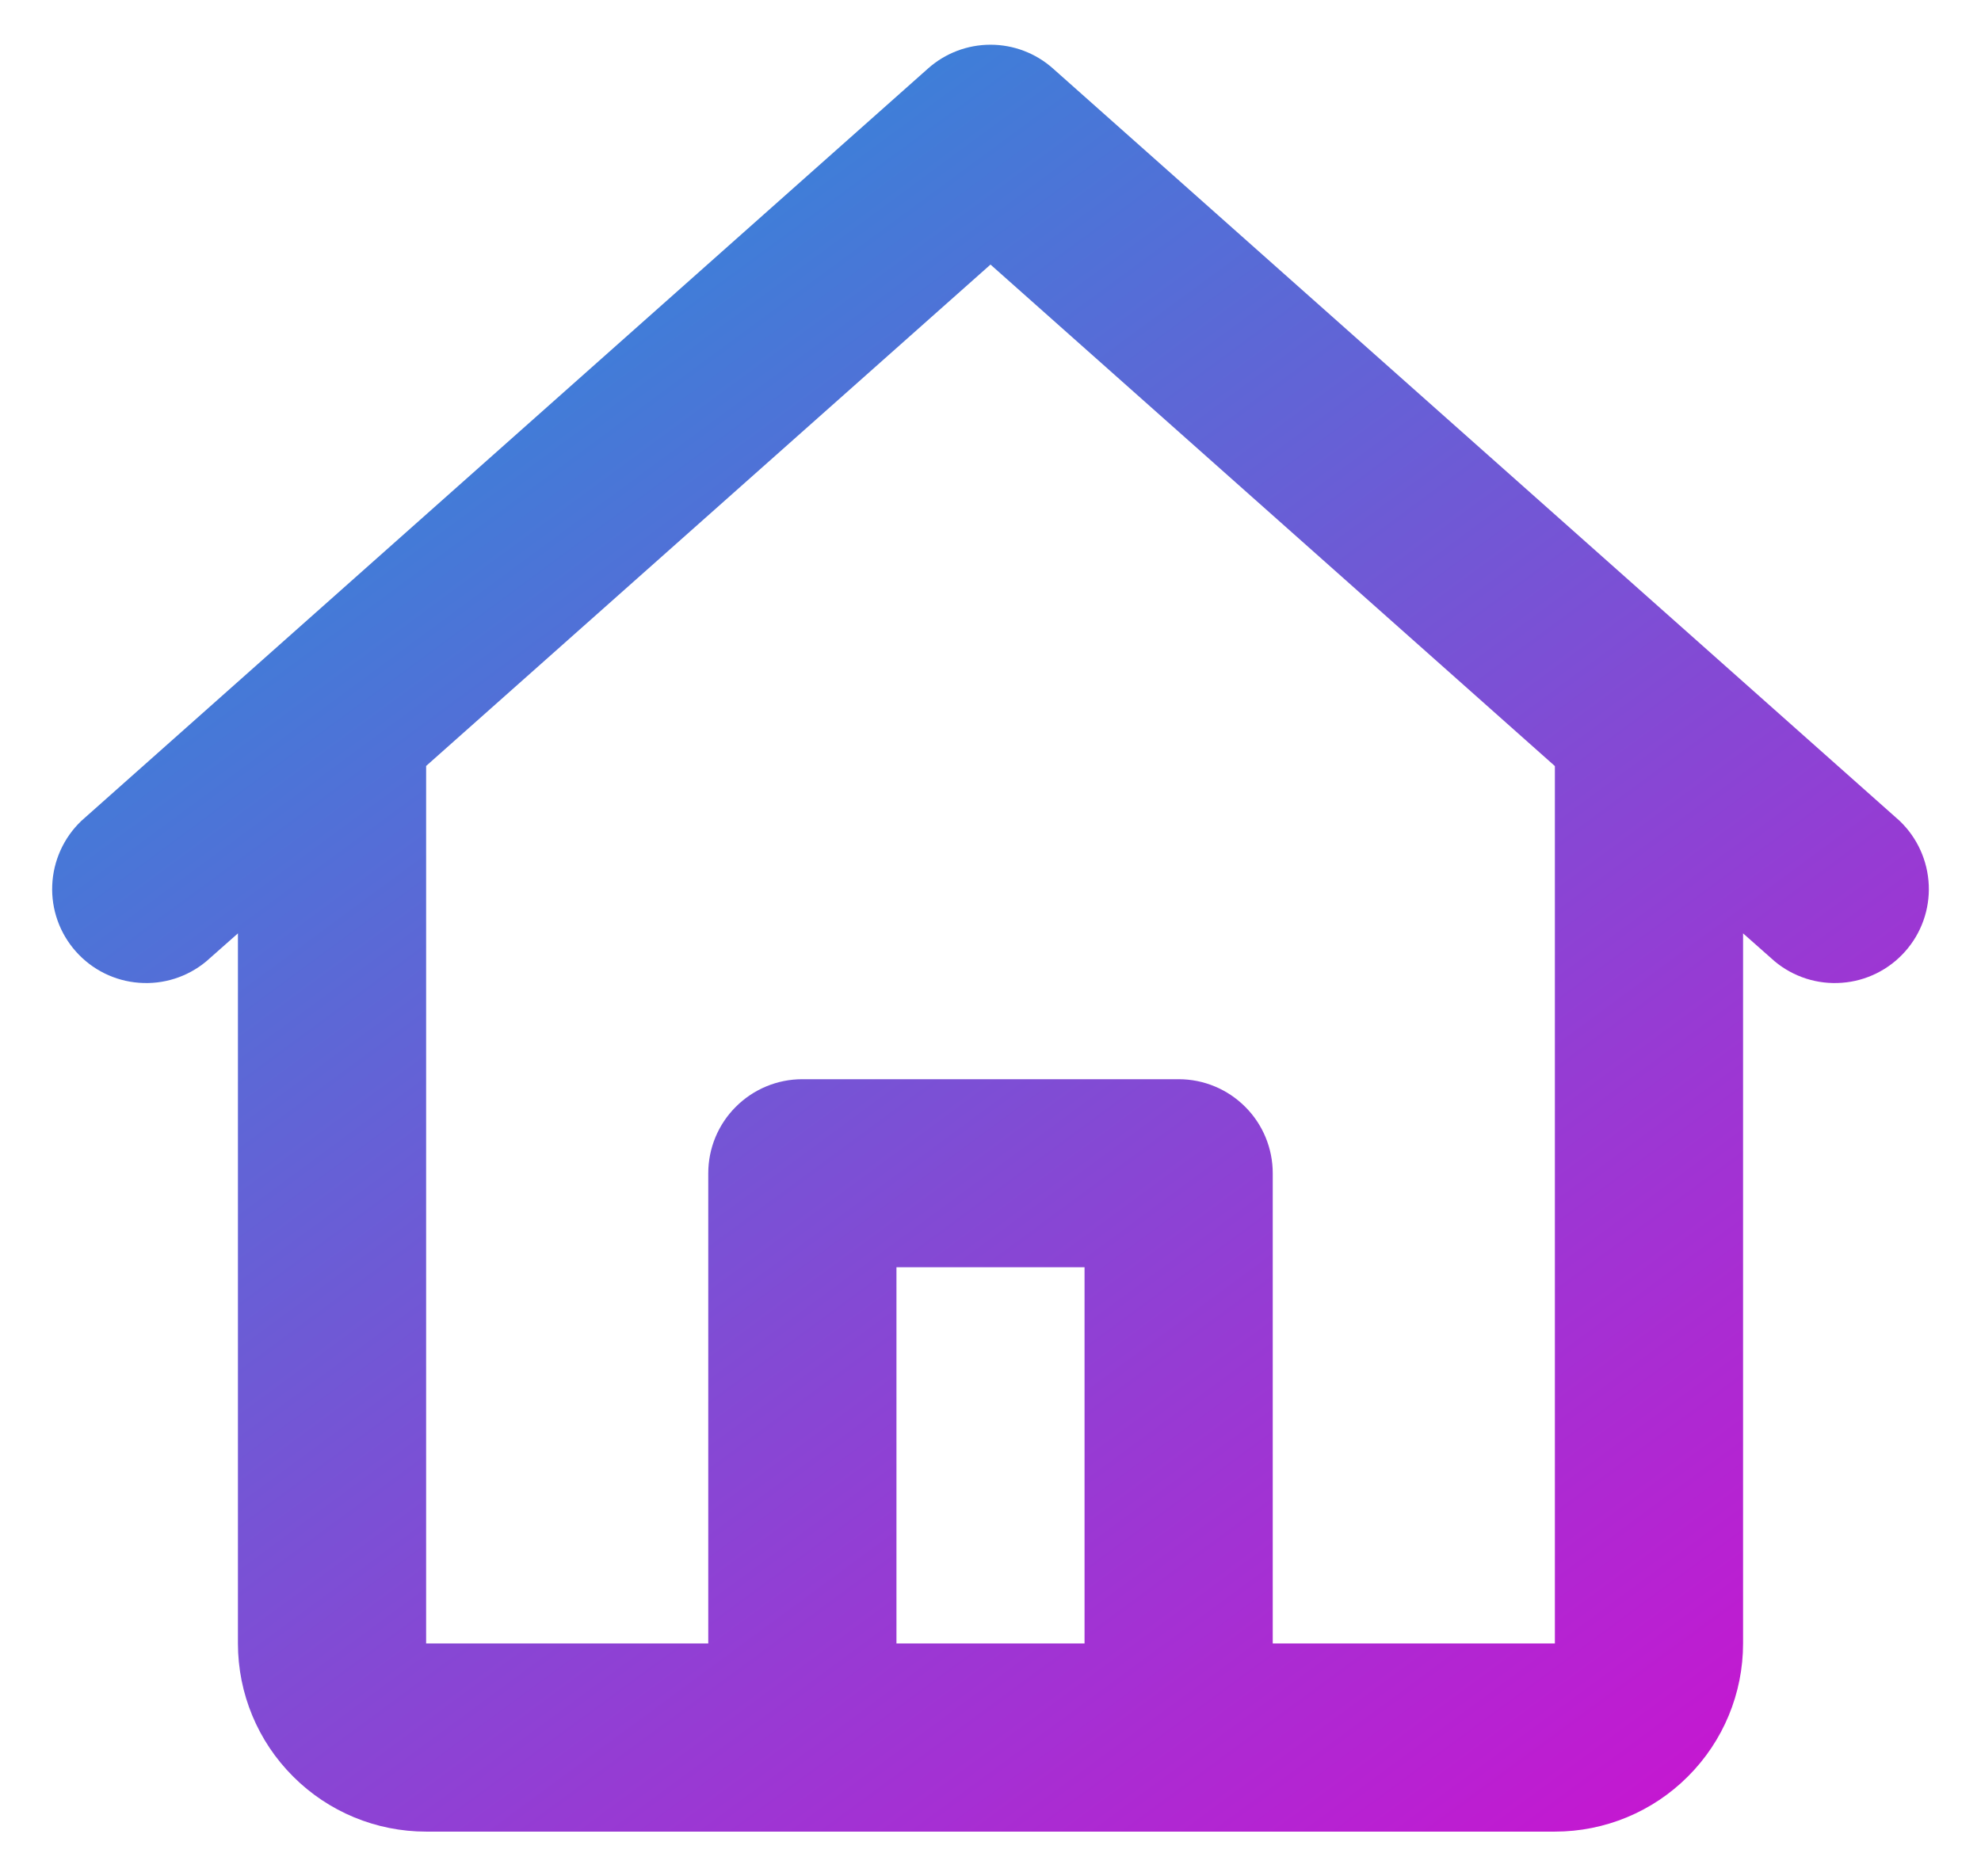 <?xml version="1.0" encoding="UTF-8" standalone="no"?>
<!DOCTYPE svg PUBLIC "-//W3C//DTD SVG 1.1//EN" "http://www.w3.org/Graphics/SVG/1.1/DTD/svg11.dtd">
<svg width="100%" height="100%" viewBox="0 0 19 18" version="1.1" xmlns="http://www.w3.org/2000/svg" xmlns:xlink="http://www.w3.org/1999/xlink" xml:space="preserve" xmlns:serif="http://www.serif.com/" style="fill-rule:evenodd;clip-rule:evenodd;stroke-linejoin:round;stroke-miterlimit:2;">
    <g transform="matrix(1,0,0,1,-2.5,-2.571)">
        <g>
            <path d="M11.401,3.228C11.566,3.081 11.779,3 12,3C12.221,3 12.434,3.081 12.599,3.228L20.719,10.445C20.889,10.607 20.989,10.828 20.999,11.062C21.009,11.295 20.928,11.524 20.772,11.699C20.617,11.874 20.399,11.982 20.166,11.999C19.932,12.017 19.701,11.943 19.521,11.793L19.218,11.525L19.218,18.337C19.218,18.816 19.028,19.275 18.689,19.613C18.351,19.952 17.892,20.142 17.413,20.142L6.587,20.142C6.108,20.142 5.649,19.952 5.311,19.613C4.972,19.275 4.782,18.816 4.782,18.337L4.782,11.525L4.479,11.793C4.299,11.943 4.068,12.017 3.834,11.999C3.601,11.982 3.383,11.874 3.228,11.699C3.072,11.524 2.991,11.295 3.001,11.062C3.011,10.828 3.111,10.607 3.281,10.445L11.401,3.228ZM6.587,9.919L6.587,18.337L9.293,18.337L9.293,13.826C9.293,13.587 9.388,13.357 9.558,13.188C9.727,13.019 9.956,12.924 10.195,12.924L13.805,12.924C14.044,12.924 14.273,13.019 14.442,13.188C14.612,13.357 14.707,13.587 14.707,13.826L14.707,18.337L17.413,18.337L17.413,9.92L12,5.109L6.587,9.919ZM12.902,18.337L12.902,14.728L11.098,14.728L11.098,18.337L12.902,18.337Z" style="fill:url(#_Linear1);fill-rule:nonzero;"/>
        </g>
    </g>
    <defs>
        <linearGradient id="_Linear1" x1="0" y1="0" x2="1" y2="0" gradientUnits="userSpaceOnUse" gradientTransform="matrix(-12.5,-17,17,-12.5,18.5,20)"><stop offset="0" style="stop-color:rgb(197,23,209);stop-opacity:1"/><stop offset="1" style="stop-color:rgb(37,146,217);stop-opacity:1"/></linearGradient>
    </defs>
</svg>
